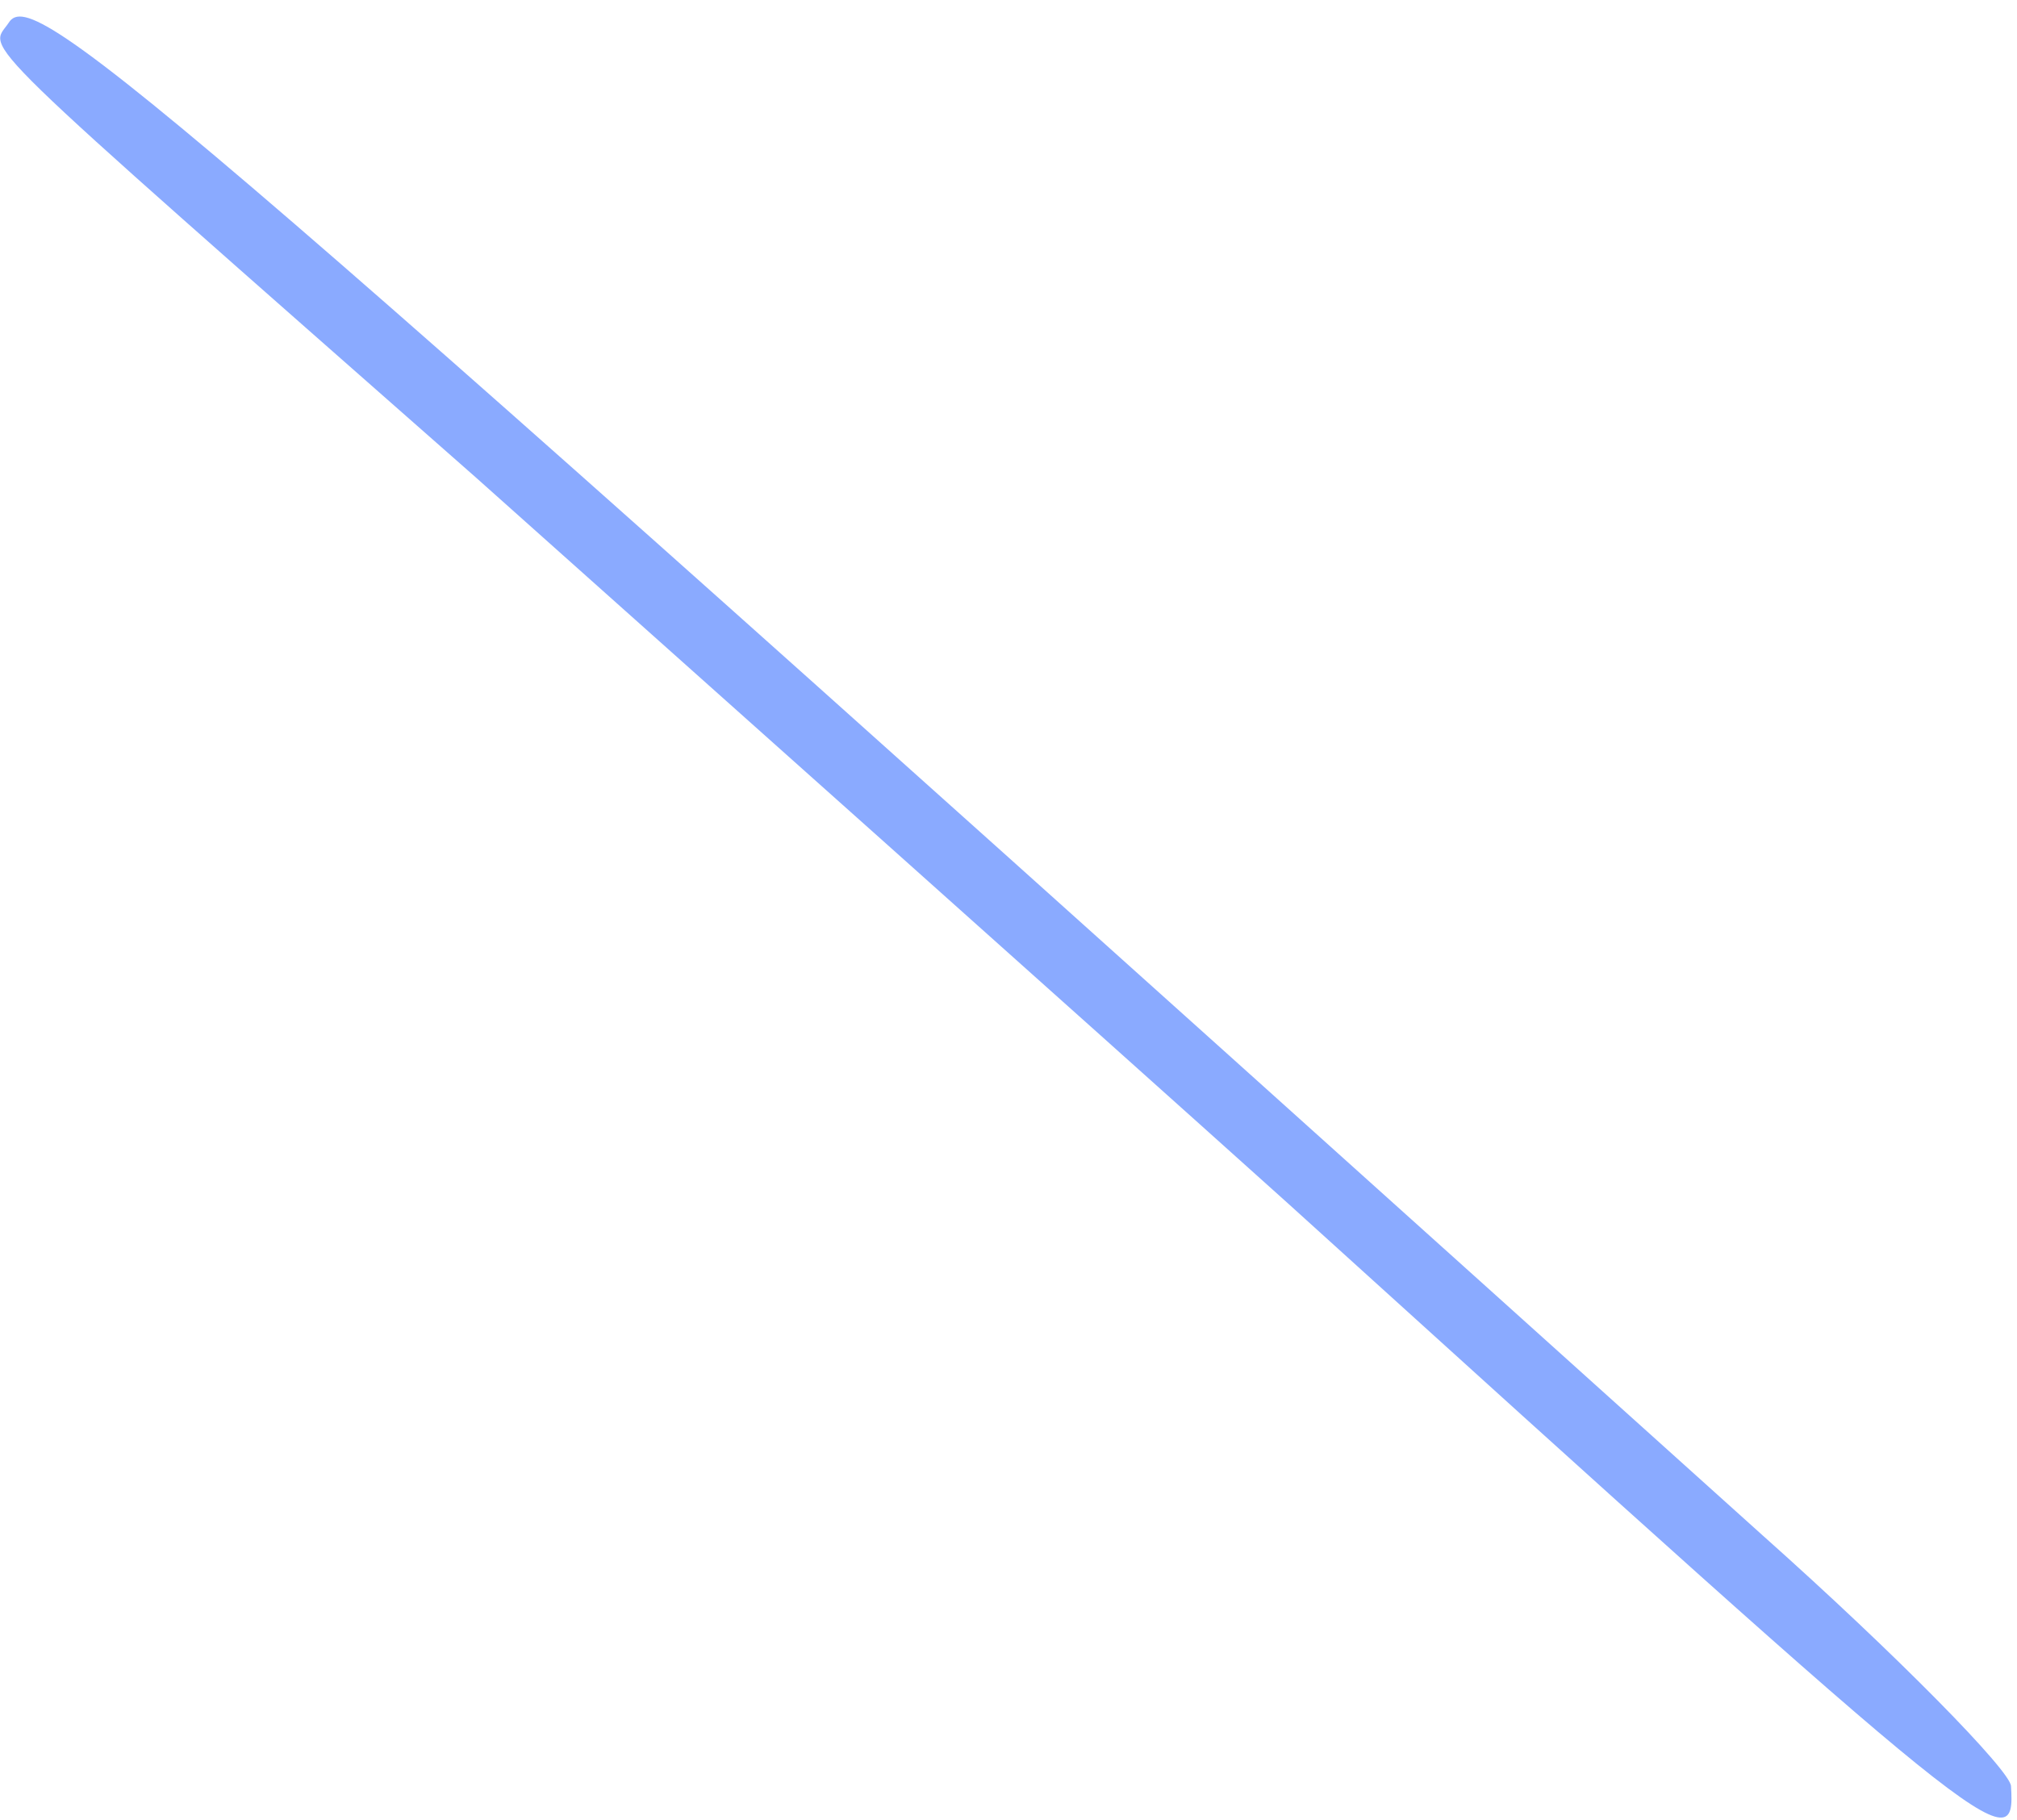 <?xml version="1.0" encoding="UTF-8"?> <svg xmlns="http://www.w3.org/2000/svg" width="82" height="74" viewBox="0 0 82 74" fill="none"><path d="M0.356 0.922C-0.444 2.122 -1.644 0.922 19.356 19.422C28.656 27.722 43.456 40.922 52.356 48.922C81.156 75.022 81.956 75.722 81.756 72.622C81.756 72.022 77.156 67.322 71.656 62.422C6.556 3.822 1.356 -0.678 0.356 0.922Z" fill="#8AAAFF"></path></svg> 